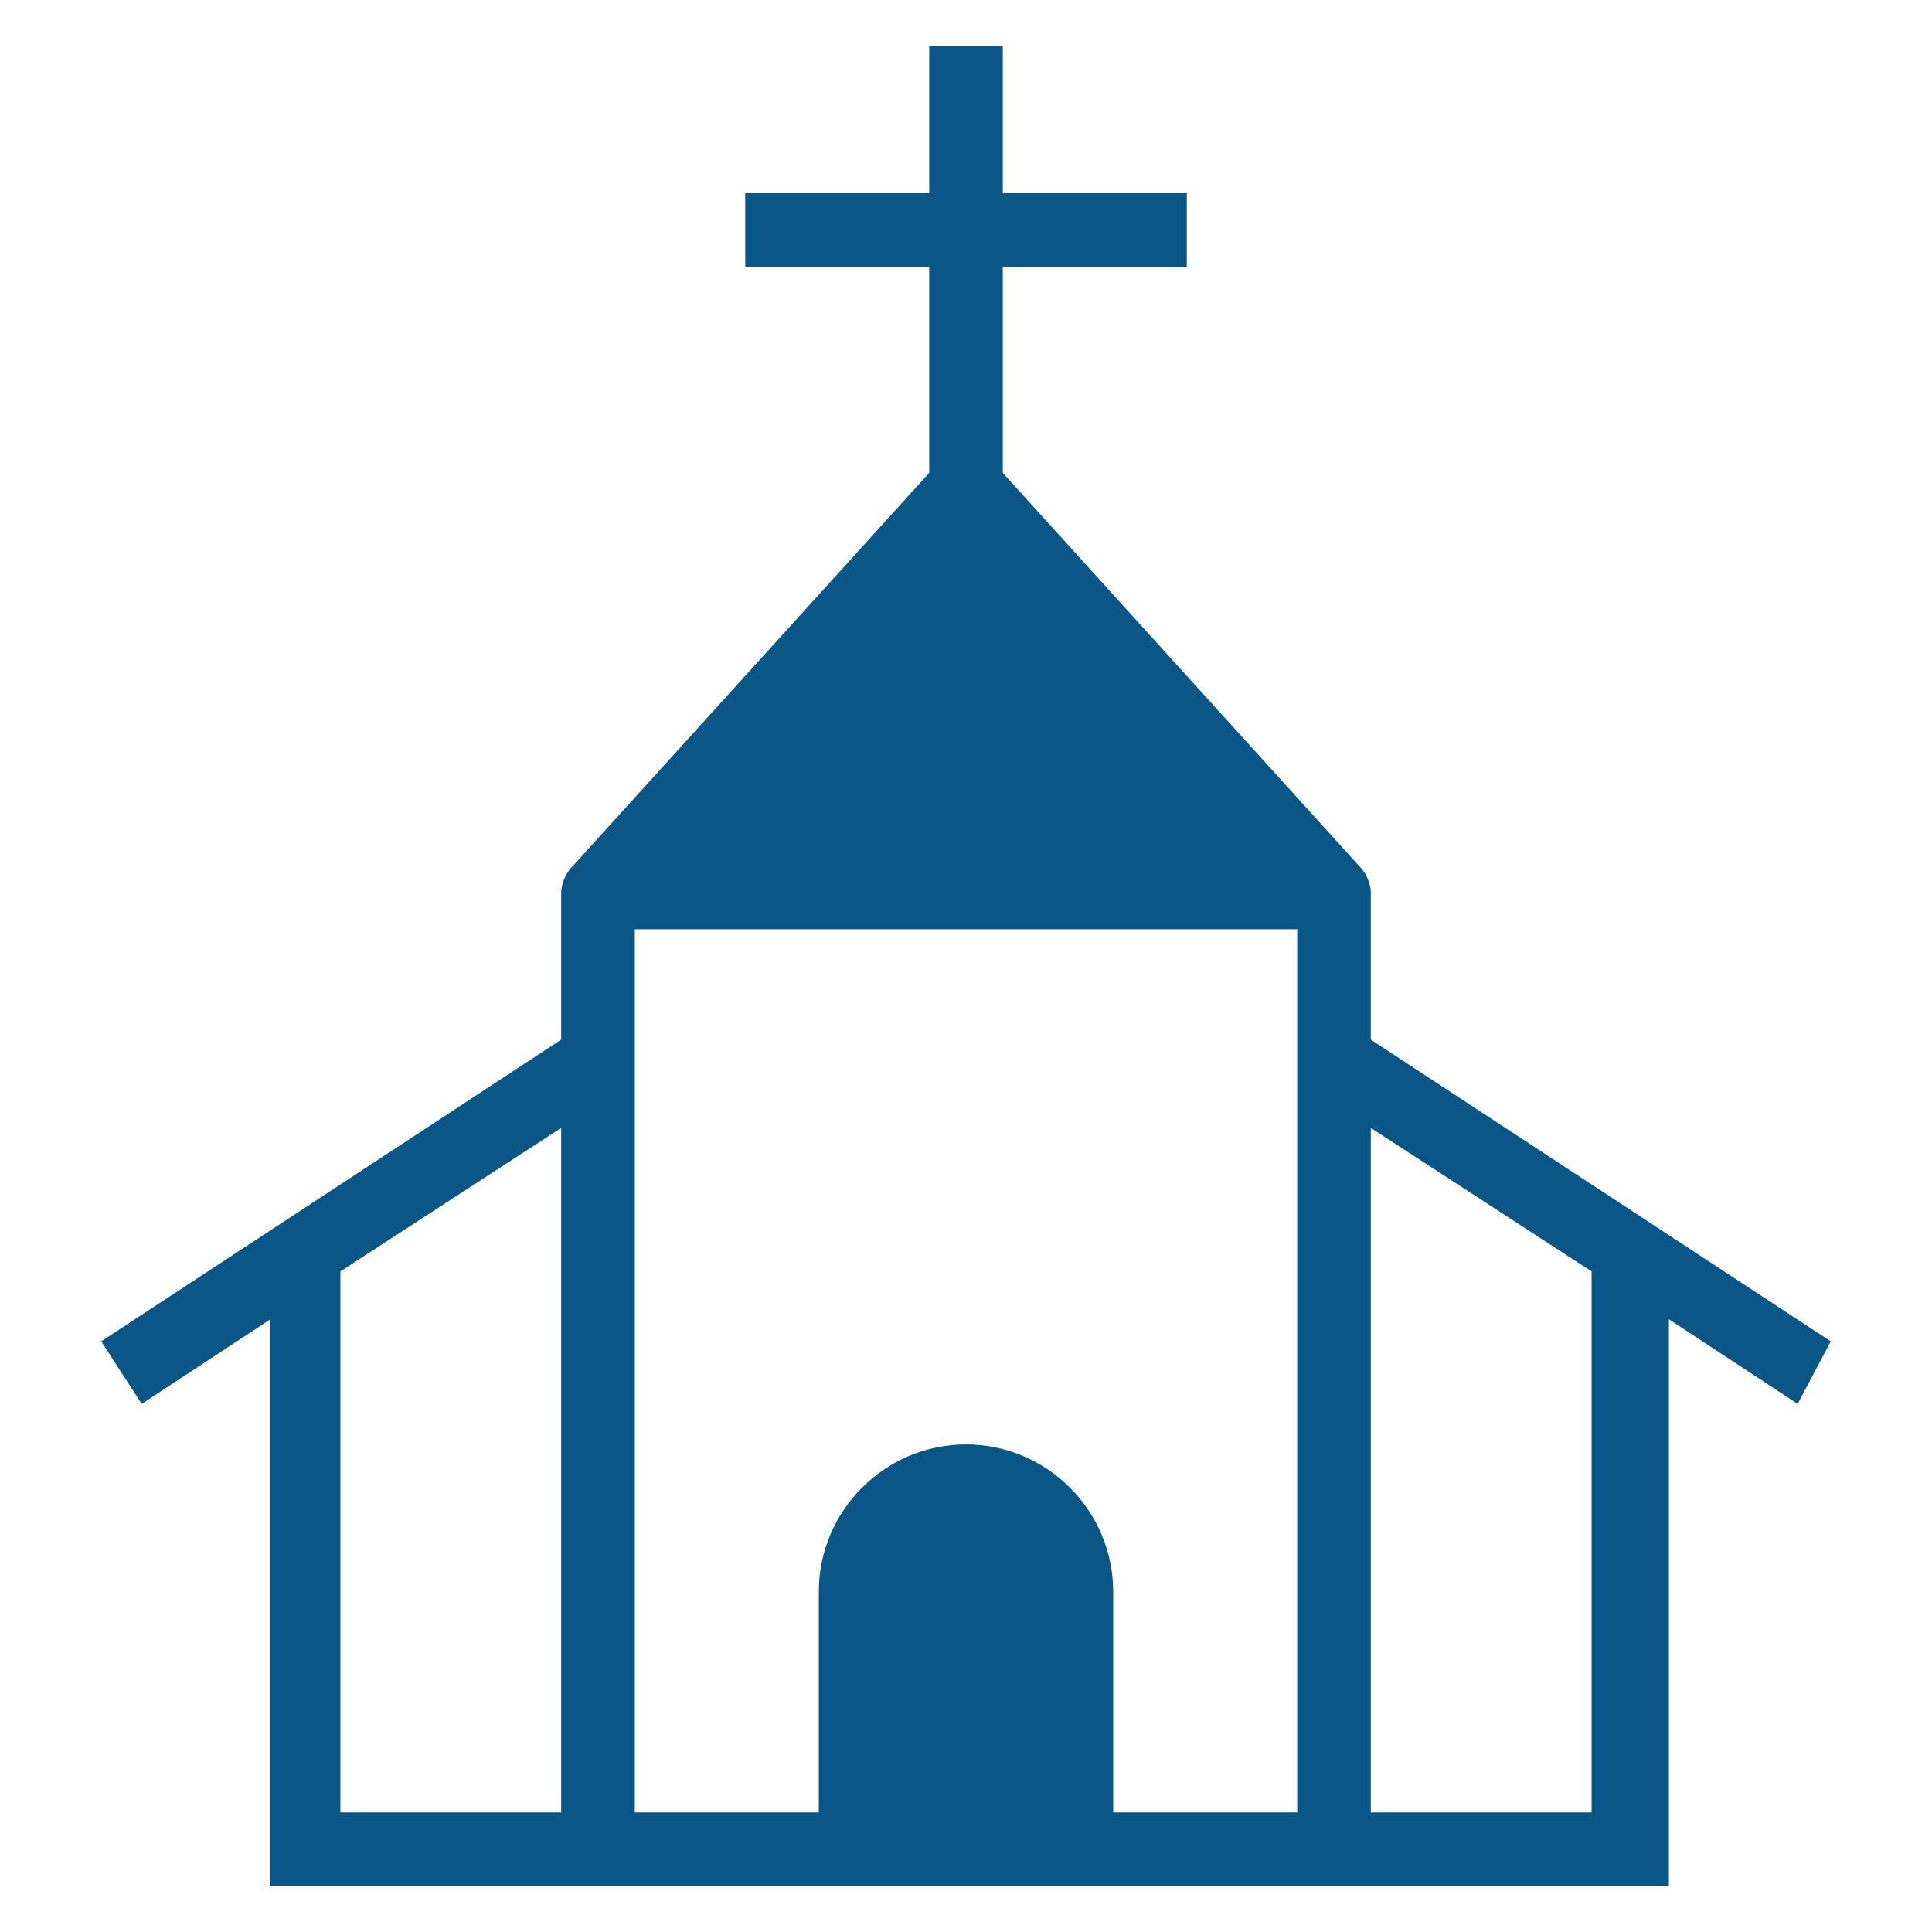 <svg xmlns="http://www.w3.org/2000/svg" xmlns:xlink="http://www.w3.org/1999/xlink" id="_x31_505320613" x="0px" y="0px" width="2551.181px" height="2551.182px" viewBox="2692.914 425.194 2551.181 2551.182" xml:space="preserve"><path id="_x31_719611369" fill="#0A5687" d="M5110.461,2196.442l-607.424-398.47v-194.375c0-9.719-4.859-24.297-14.578-34.016 l-471.36-519.955V777.502h242.969v-97.188h-242.969V485.938h-97.188v194.376h-242.97v97.188h242.97v272.125l-471.36,519.955 c-9.719,9.719-14.578,24.297-14.578,34.016v194.375l-607.423,398.47l53.453,82.61l170.078-111.767v748.346h1846.566v-748.346 l170.078,111.766L5110.461,2196.442z M3142.409,2818.443v-714.329l291.563-189.517v903.846H3142.409z M4162.88,2818.443v-291.563 c0-106.906-87.469-194.375-194.375-194.375s-194.375,87.469-194.375,194.375v291.563h-242.97V1652.191h874.689v1166.252H4162.88z  M4794.601,2818.443h-291.563v-903.846l291.563,189.517V2818.443z"></path></svg>